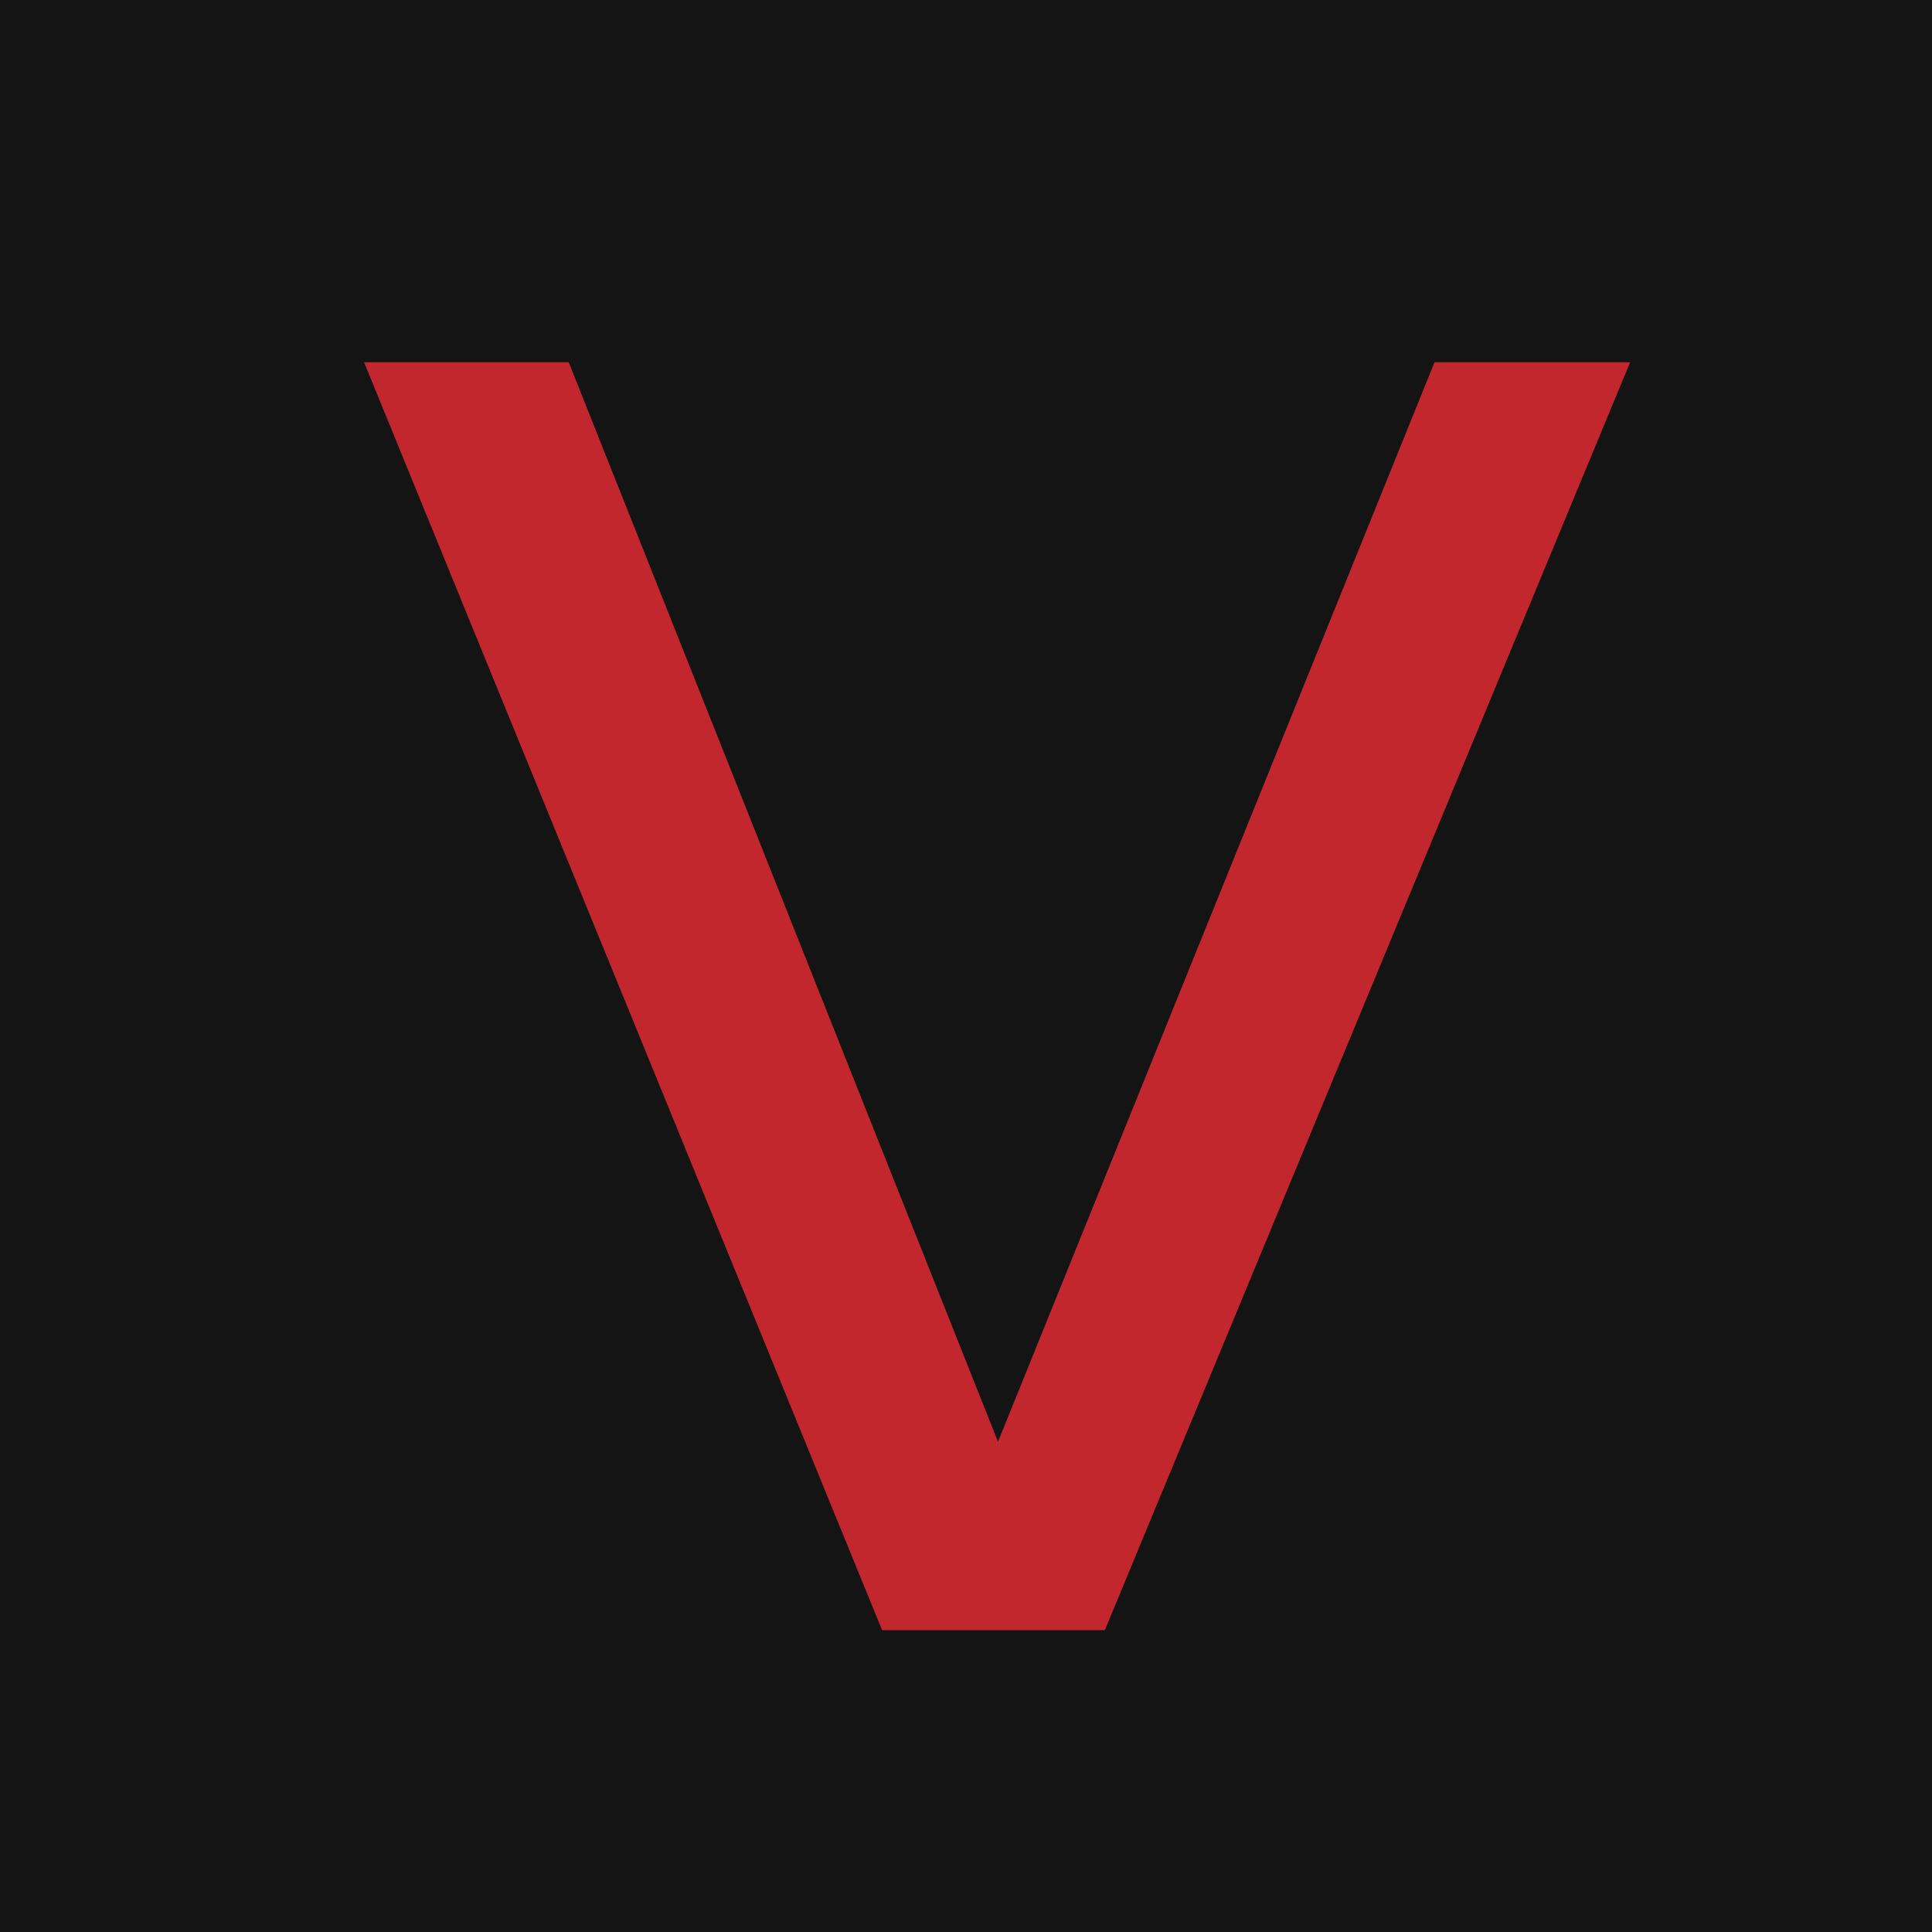 <svg width="32" height="32" viewBox="0 0 32 32" fill="none" xmlns="http://www.w3.org/2000/svg">
<g clip-path="url(#clip0)">
<rect width="32" height="32" fill="#141414"/>
<path d="M14.61 27L6.03 6H9.42L16.53 23.88L23.76 6H27L18.3 27H14.61Z" fill="#C1272D"/>
</g>
<defs>
<clipPath id="clip0">
<rect width="32" height="32" fill="white"/>
</clipPath>
</defs>
</svg>
